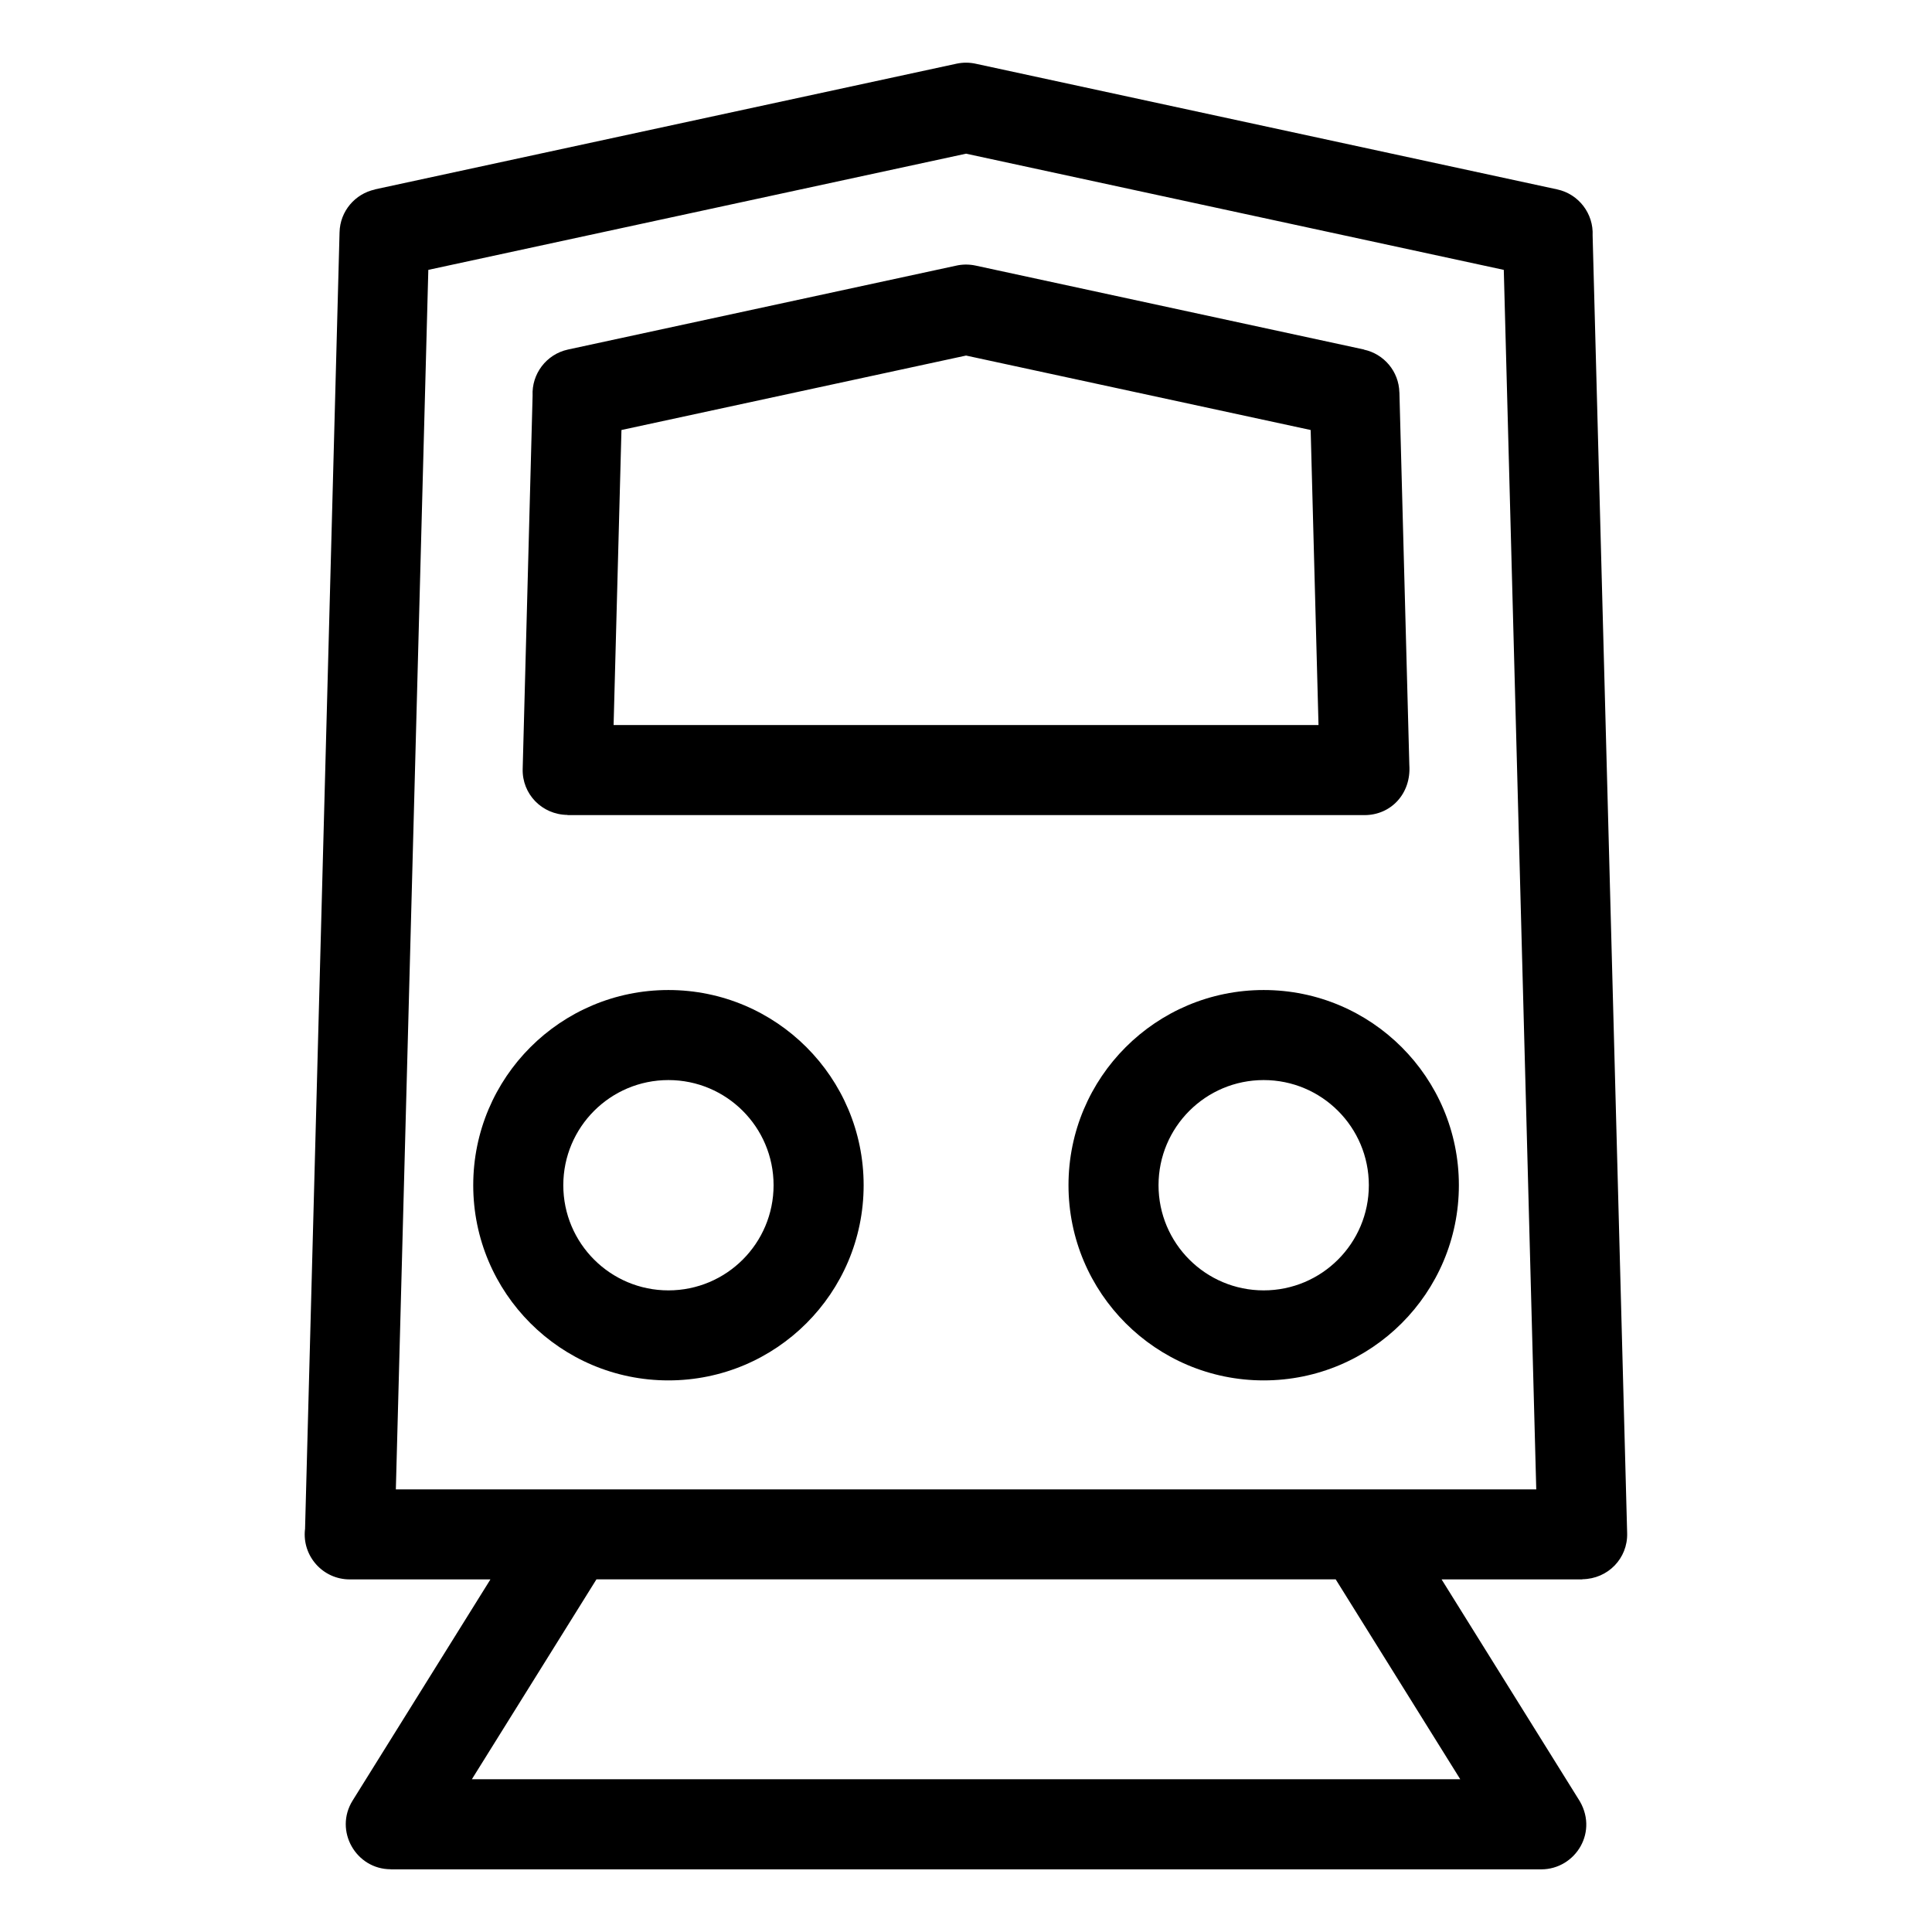 <?xml version="1.0" encoding="UTF-8"?>
<!-- Uploaded to: ICON Repo, www.svgrepo.com, Generator: ICON Repo Mixer Tools -->
<svg fill="#000000" width="800px" height="800px" version="1.1" viewBox="144 144 512 512" xmlns="http://www.w3.org/2000/svg">
 <path d="m224.84 549.3 9.145-343.74c0.133-5.606 4.129-10.211 9.379-11.34l-0.008-0.031 154.14-33.312c1.777-0.379 3.551-0.344 5.219 0.043l153.95 33.27c5.785 1.25 9.668 6.496 9.395 12.215l9.152 343.94c0.168 6.609-5.062 12.086-11.883 12.168v0.043h-37.293l36.148 58.02c5.773 8.672-0.637 18.82-9.742 18.82h-304.88v-0.023c-9.242 0.012-15.086-10.223-10.117-18.203l36.523-58.613h-37.293c-7.106 0-12.641-6.176-11.852-13.258zm254.05-119.07c-15.395 0-27.867 12.477-27.867 27.867 0 15.387 12.473 27.867 27.867 27.867 15.387 0 27.867-12.477 27.867-27.867 0-15.387-12.477-27.867-27.867-27.867zm0-23.863c28.57 0 51.727 23.16 51.727 51.727 0 28.562-23.16 51.727-51.727 51.727-28.57 0-51.727-23.16-51.727-51.727 0-28.57 23.16-51.727 51.727-51.727zm-157.75 0c28.57 0 51.734 23.16 51.734 51.727 0 28.562-23.16 51.727-51.734 51.727-28.562 0-51.727-23.16-51.727-51.727 0-28.57 23.164-51.727 51.727-51.727zm0 23.863c-15.387 0-27.859 12.477-27.859 27.867 0 15.387 12.473 27.867 27.859 27.867 15.395 0 27.867-12.477 27.867-27.867 0-15.387-12.473-27.867-27.867-27.867zm176.83 132.32h-195.91l-33.012 52.973h261.94l-33.012-52.973zm-4.551-226.41-2.078-78.184-91.324-19.73-91.324 19.73-2.082 78.184zm21.441-88.145 2.629 98.75c0.523 7.617-4.914 13.266-11.859 13.266h-211.23v-0.047c-6.82-0.078-12.051-5.559-11.883-12.168l2.629-98.945c-0.281-5.723 3.613-10.973 9.391-12.223l102.77-22.207c1.668-0.387 3.438-0.422 5.219-0.043l102.96 22.25-0.008 0.031c5.25 1.129 9.242 5.738 9.371 11.34zm-257.35-32.477-8.605 323.18h302.22l-8.605-323.18-142.5-30.793-142.51 30.793z"/>
</svg>
